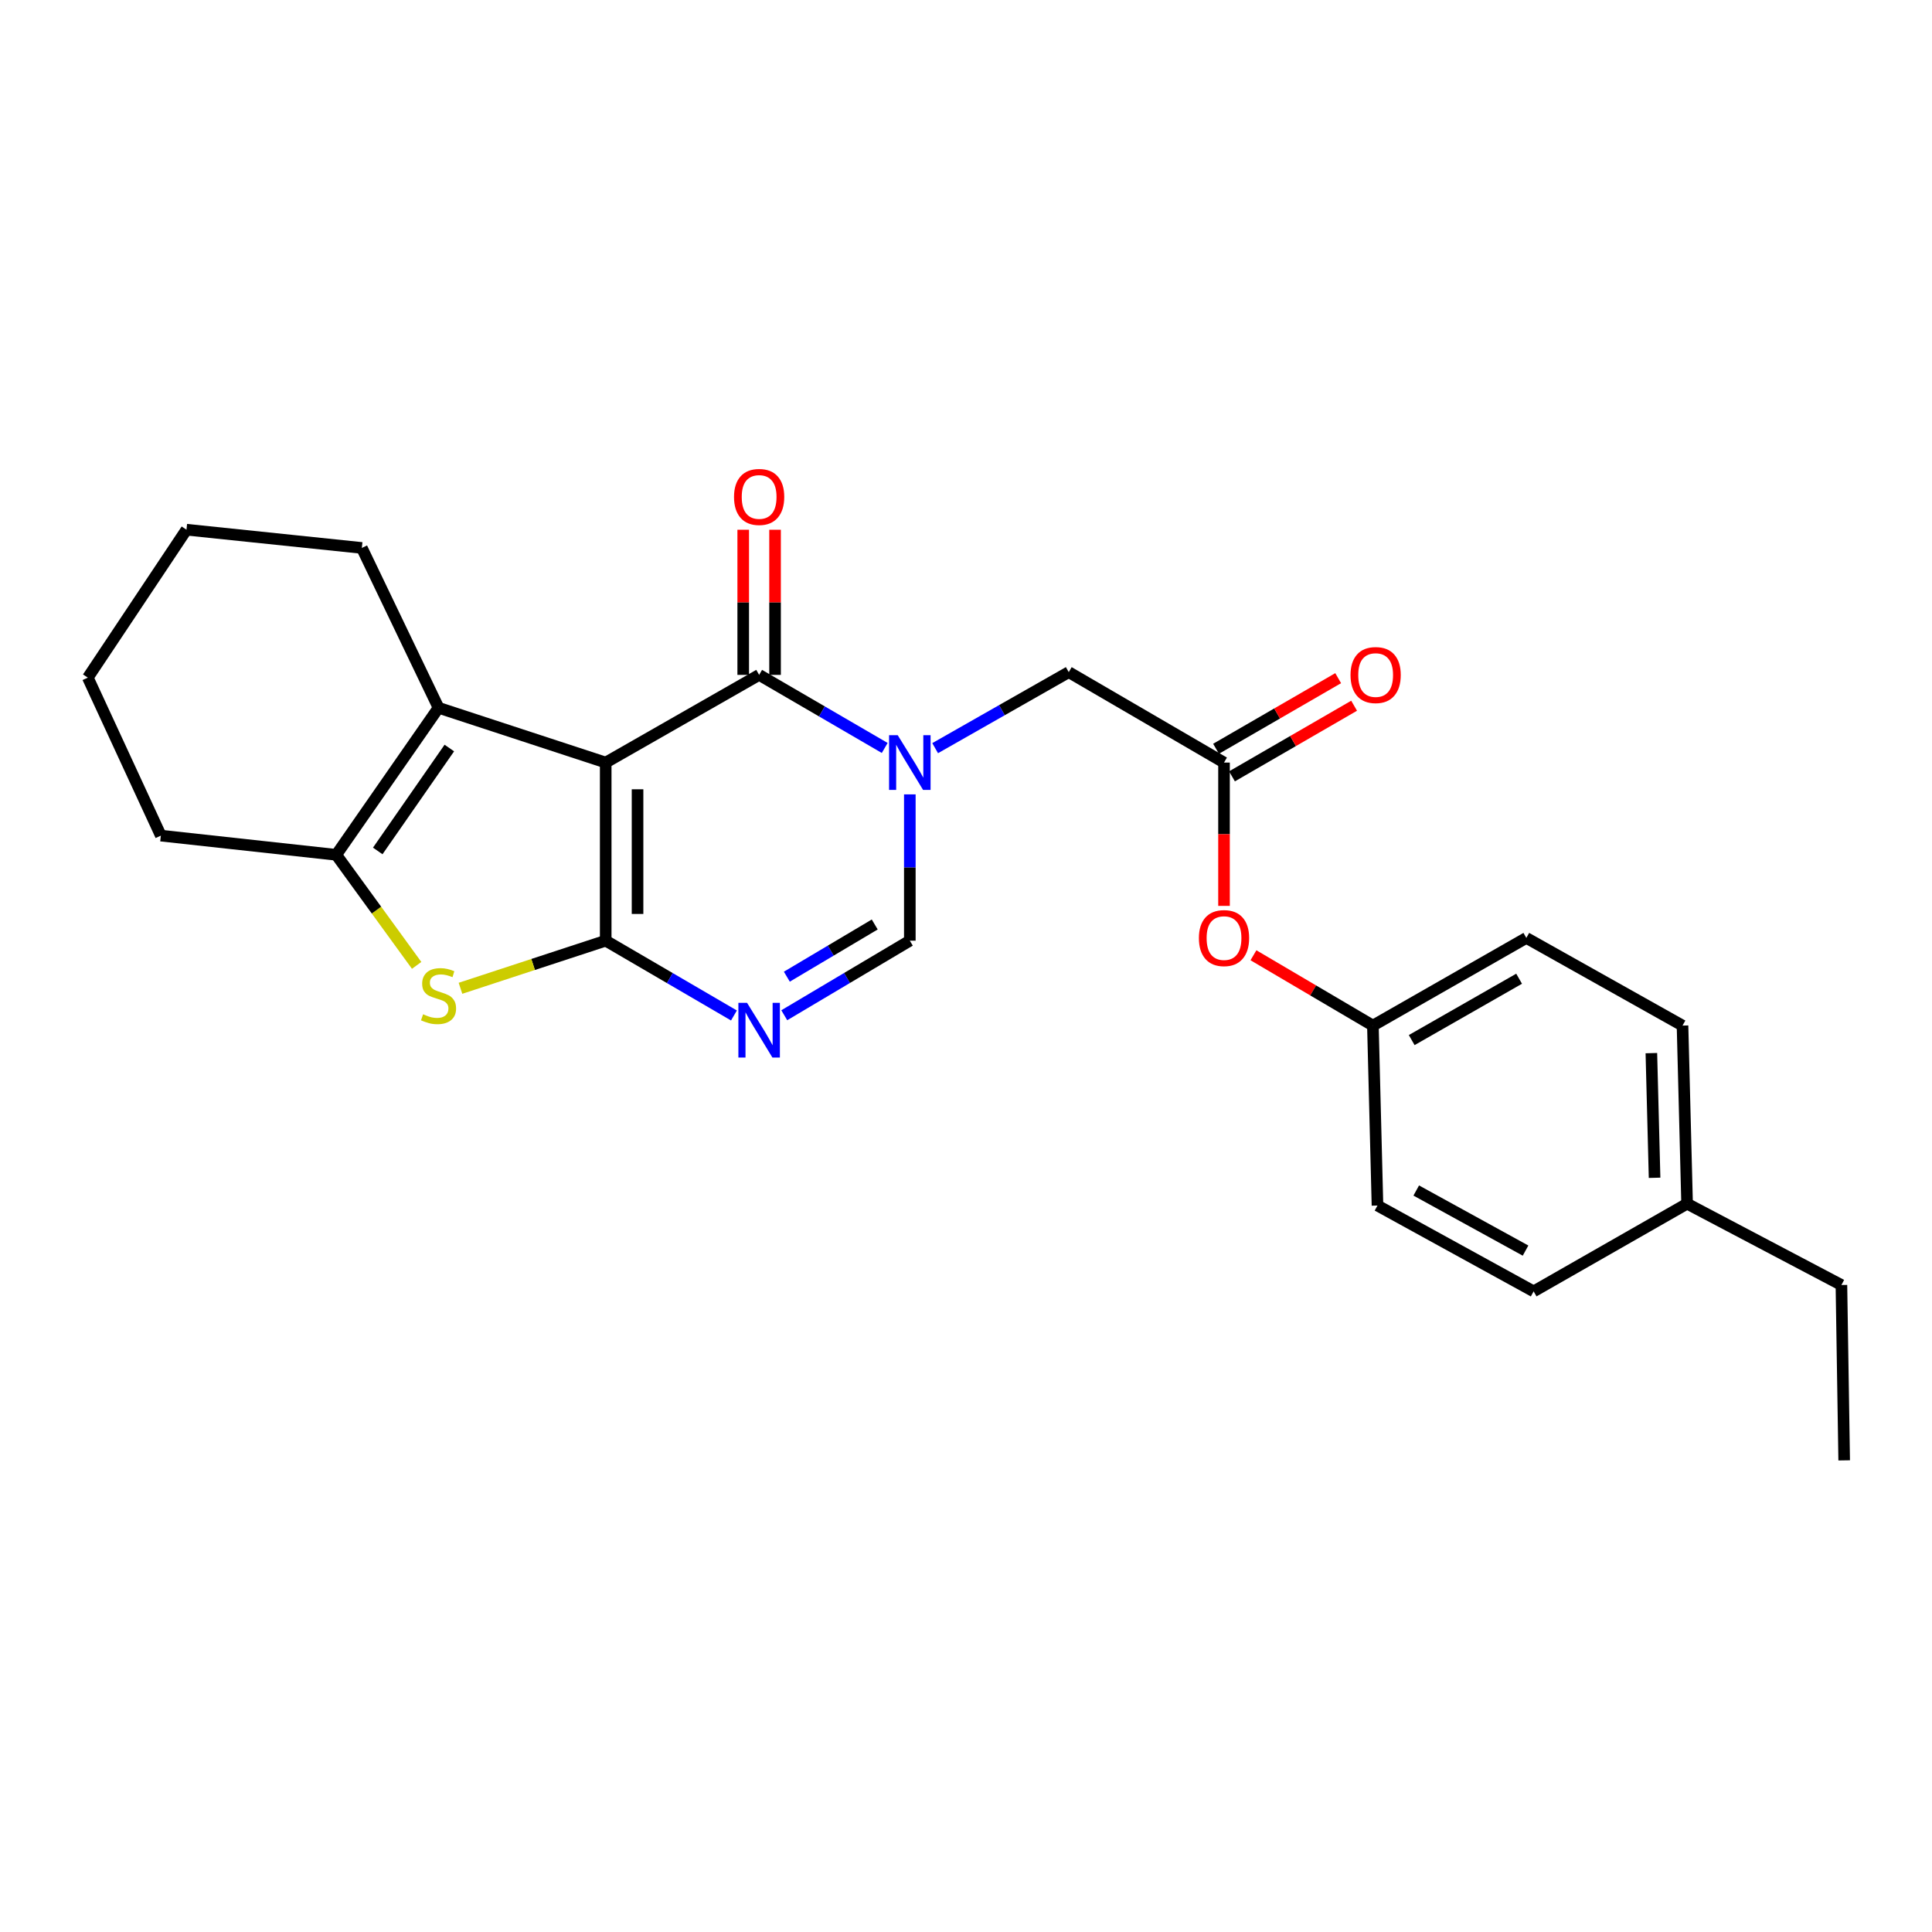<?xml version='1.0' encoding='iso-8859-1'?>
<svg version='1.1' baseProfile='full'
              xmlns='http://www.w3.org/2000/svg'
                      xmlns:rdkit='http://www.rdkit.org/xml'
                      xmlns:xlink='http://www.w3.org/1999/xlink'
                  xml:space='preserve'
width='1000px' height='1000px' viewBox='0 0 1000 1000'>
<!-- END OF HEADER -->
<rect style='opacity:1.0;fill:#FFFFFF;stroke:none' width='1000' height='1000' x='0' y='0'> </rect>
<path class='bond-0' d='M 313.514,394.704 L 313.514,486.889' style='fill:none;fill-rule:evenodd;stroke:#000000;stroke-width:6px;stroke-linecap:butt;stroke-linejoin:miter;stroke-opacity:1' />
<path class='bond-0' d='M 329.994,408.532 L 329.994,473.061' style='fill:none;fill-rule:evenodd;stroke:#000000;stroke-width:6px;stroke-linecap:butt;stroke-linejoin:miter;stroke-opacity:1' />
<path class='bond-1' d='M 313.514,394.704 L 392.928,349.321' style='fill:none;fill-rule:evenodd;stroke:#000000;stroke-width:6px;stroke-linecap:butt;stroke-linejoin:miter;stroke-opacity:1' />
<path class='bond-5' d='M 313.514,394.704 L 226.987,366.35' style='fill:none;fill-rule:evenodd;stroke:#000000;stroke-width:6px;stroke-linecap:butt;stroke-linejoin:miter;stroke-opacity:1' />
<path class='bond-3' d='M 313.514,486.889 L 346.702,506.249' style='fill:none;fill-rule:evenodd;stroke:#000000;stroke-width:6px;stroke-linecap:butt;stroke-linejoin:miter;stroke-opacity:1' />
<path class='bond-3' d='M 346.702,506.249 L 379.89,525.609' style='fill:none;fill-rule:evenodd;stroke:#0000FF;stroke-width:6px;stroke-linecap:butt;stroke-linejoin:miter;stroke-opacity:1' />
<path class='bond-4' d='M 313.514,486.889 L 275.929,499.213' style='fill:none;fill-rule:evenodd;stroke:#000000;stroke-width:6px;stroke-linecap:butt;stroke-linejoin:miter;stroke-opacity:1' />
<path class='bond-4' d='M 275.929,499.213 L 238.344,511.538' style='fill:none;fill-rule:evenodd;stroke:#CCCC00;stroke-width:6px;stroke-linecap:butt;stroke-linejoin:miter;stroke-opacity:1' />
<path class='bond-2' d='M 392.928,349.321 L 425.427,368.231' style='fill:none;fill-rule:evenodd;stroke:#000000;stroke-width:6px;stroke-linecap:butt;stroke-linejoin:miter;stroke-opacity:1' />
<path class='bond-2' d='M 425.427,368.231 L 457.927,387.142' style='fill:none;fill-rule:evenodd;stroke:#0000FF;stroke-width:6px;stroke-linecap:butt;stroke-linejoin:miter;stroke-opacity:1' />
<path class='bond-10' d='M 401.168,349.321 L 401.168,311.76' style='fill:none;fill-rule:evenodd;stroke:#000000;stroke-width:6px;stroke-linecap:butt;stroke-linejoin:miter;stroke-opacity:1' />
<path class='bond-10' d='M 401.168,311.76 L 401.168,274.2' style='fill:none;fill-rule:evenodd;stroke:#FF0000;stroke-width:6px;stroke-linecap:butt;stroke-linejoin:miter;stroke-opacity:1' />
<path class='bond-10' d='M 384.688,349.321 L 384.688,311.76' style='fill:none;fill-rule:evenodd;stroke:#000000;stroke-width:6px;stroke-linecap:butt;stroke-linejoin:miter;stroke-opacity:1' />
<path class='bond-10' d='M 384.688,311.76 L 384.688,274.2' style='fill:none;fill-rule:evenodd;stroke:#FF0000;stroke-width:6px;stroke-linecap:butt;stroke-linejoin:miter;stroke-opacity:1' />
<path class='bond-7' d='M 470.923,411.168 L 470.923,449.029' style='fill:none;fill-rule:evenodd;stroke:#0000FF;stroke-width:6px;stroke-linecap:butt;stroke-linejoin:miter;stroke-opacity:1' />
<path class='bond-7' d='M 470.923,449.029 L 470.923,486.889' style='fill:none;fill-rule:evenodd;stroke:#000000;stroke-width:6px;stroke-linecap:butt;stroke-linejoin:miter;stroke-opacity:1' />
<path class='bond-9' d='M 484.029,387.247 L 518.606,367.574' style='fill:none;fill-rule:evenodd;stroke:#0000FF;stroke-width:6px;stroke-linecap:butt;stroke-linejoin:miter;stroke-opacity:1' />
<path class='bond-9' d='M 518.606,367.574 L 553.184,347.902' style='fill:none;fill-rule:evenodd;stroke:#000000;stroke-width:6px;stroke-linecap:butt;stroke-linejoin:miter;stroke-opacity:1' />
<path class='bond-26' d='M 405.936,525.489 L 438.429,506.189' style='fill:none;fill-rule:evenodd;stroke:#0000FF;stroke-width:6px;stroke-linecap:butt;stroke-linejoin:miter;stroke-opacity:1' />
<path class='bond-26' d='M 438.429,506.189 L 470.923,486.889' style='fill:none;fill-rule:evenodd;stroke:#000000;stroke-width:6px;stroke-linecap:butt;stroke-linejoin:miter;stroke-opacity:1' />
<path class='bond-26' d='M 407.268,505.53 L 430.013,492.02' style='fill:none;fill-rule:evenodd;stroke:#0000FF;stroke-width:6px;stroke-linecap:butt;stroke-linejoin:miter;stroke-opacity:1' />
<path class='bond-26' d='M 430.013,492.02 L 452.759,478.51' style='fill:none;fill-rule:evenodd;stroke:#000000;stroke-width:6px;stroke-linecap:butt;stroke-linejoin:miter;stroke-opacity:1' />
<path class='bond-25' d='M 215.657,499.677 L 194.854,471.063' style='fill:none;fill-rule:evenodd;stroke:#CCCC00;stroke-width:6px;stroke-linecap:butt;stroke-linejoin:miter;stroke-opacity:1' />
<path class='bond-25' d='M 194.854,471.063 L 174.051,442.449' style='fill:none;fill-rule:evenodd;stroke:#000000;stroke-width:6px;stroke-linecap:butt;stroke-linejoin:miter;stroke-opacity:1' />
<path class='bond-6' d='M 226.987,366.35 L 174.051,442.449' style='fill:none;fill-rule:evenodd;stroke:#000000;stroke-width:6px;stroke-linecap:butt;stroke-linejoin:miter;stroke-opacity:1' />
<path class='bond-6' d='M 232.575,387.175 L 195.52,440.445' style='fill:none;fill-rule:evenodd;stroke:#000000;stroke-width:6px;stroke-linecap:butt;stroke-linejoin:miter;stroke-opacity:1' />
<path class='bond-14' d='M 226.987,366.35 L 187.289,283.613' style='fill:none;fill-rule:evenodd;stroke:#000000;stroke-width:6px;stroke-linecap:butt;stroke-linejoin:miter;stroke-opacity:1' />
<path class='bond-15' d='M 174.051,442.449 L 83.257,432.515' style='fill:none;fill-rule:evenodd;stroke:#000000;stroke-width:6px;stroke-linecap:butt;stroke-linejoin:miter;stroke-opacity:1' />
<path class='bond-8' d='M 633.549,394.704 L 553.184,347.902' style='fill:none;fill-rule:evenodd;stroke:#000000;stroke-width:6px;stroke-linecap:butt;stroke-linejoin:miter;stroke-opacity:1' />
<path class='bond-11' d='M 633.549,394.704 L 633.549,431.792' style='fill:none;fill-rule:evenodd;stroke:#000000;stroke-width:6px;stroke-linecap:butt;stroke-linejoin:miter;stroke-opacity:1' />
<path class='bond-11' d='M 633.549,431.792 L 633.549,468.881' style='fill:none;fill-rule:evenodd;stroke:#FF0000;stroke-width:6px;stroke-linecap:butt;stroke-linejoin:miter;stroke-opacity:1' />
<path class='bond-12' d='M 637.674,401.837 L 669.281,383.559' style='fill:none;fill-rule:evenodd;stroke:#000000;stroke-width:6px;stroke-linecap:butt;stroke-linejoin:miter;stroke-opacity:1' />
<path class='bond-12' d='M 669.281,383.559 L 700.887,365.282' style='fill:none;fill-rule:evenodd;stroke:#FF0000;stroke-width:6px;stroke-linecap:butt;stroke-linejoin:miter;stroke-opacity:1' />
<path class='bond-12' d='M 629.424,387.571 L 661.031,369.293' style='fill:none;fill-rule:evenodd;stroke:#000000;stroke-width:6px;stroke-linecap:butt;stroke-linejoin:miter;stroke-opacity:1' />
<path class='bond-12' d='M 661.031,369.293 L 692.638,351.016' style='fill:none;fill-rule:evenodd;stroke:#FF0000;stroke-width:6px;stroke-linecap:butt;stroke-linejoin:miter;stroke-opacity:1' />
<path class='bond-13' d='M 648.785,494.441 L 679.697,512.643' style='fill:none;fill-rule:evenodd;stroke:#FF0000;stroke-width:6px;stroke-linecap:butt;stroke-linejoin:miter;stroke-opacity:1' />
<path class='bond-13' d='M 679.697,512.643 L 710.61,530.844' style='fill:none;fill-rule:evenodd;stroke:#000000;stroke-width:6px;stroke-linecap:butt;stroke-linejoin:miter;stroke-opacity:1' />
<path class='bond-17' d='M 710.61,530.844 L 712.981,623.982' style='fill:none;fill-rule:evenodd;stroke:#000000;stroke-width:6px;stroke-linecap:butt;stroke-linejoin:miter;stroke-opacity:1' />
<path class='bond-18' d='M 710.61,530.844 L 790.024,485.47' style='fill:none;fill-rule:evenodd;stroke:#000000;stroke-width:6px;stroke-linecap:butt;stroke-linejoin:miter;stroke-opacity:1' />
<path class='bond-18' d='M 730.697,538.347 L 786.287,506.585' style='fill:none;fill-rule:evenodd;stroke:#000000;stroke-width:6px;stroke-linecap:butt;stroke-linejoin:miter;stroke-opacity:1' />
<path class='bond-22' d='M 187.289,283.613 L 96.523,274.164' style='fill:none;fill-rule:evenodd;stroke:#000000;stroke-width:6px;stroke-linecap:butt;stroke-linejoin:miter;stroke-opacity:1' />
<path class='bond-27' d='M 83.257,432.515 L 45.455,350.74' style='fill:none;fill-rule:evenodd;stroke:#000000;stroke-width:6px;stroke-linecap:butt;stroke-linejoin:miter;stroke-opacity:1' />
<path class='bond-16' d='M 873.237,623.029 L 870.865,530.844' style='fill:none;fill-rule:evenodd;stroke:#000000;stroke-width:6px;stroke-linecap:butt;stroke-linejoin:miter;stroke-opacity:1' />
<path class='bond-16' d='M 856.407,609.625 L 854.747,545.096' style='fill:none;fill-rule:evenodd;stroke:#000000;stroke-width:6px;stroke-linecap:butt;stroke-linejoin:miter;stroke-opacity:1' />
<path class='bond-21' d='M 873.237,623.029 L 953.117,665.117' style='fill:none;fill-rule:evenodd;stroke:#000000;stroke-width:6px;stroke-linecap:butt;stroke-linejoin:miter;stroke-opacity:1' />
<path class='bond-28' d='M 873.237,623.029 L 793.805,668.413' style='fill:none;fill-rule:evenodd;stroke:#000000;stroke-width:6px;stroke-linecap:butt;stroke-linejoin:miter;stroke-opacity:1' />
<path class='bond-20' d='M 712.981,623.982 L 793.805,668.413' style='fill:none;fill-rule:evenodd;stroke:#000000;stroke-width:6px;stroke-linecap:butt;stroke-linejoin:miter;stroke-opacity:1' />
<path class='bond-20' d='M 733.044,616.205 L 789.62,647.306' style='fill:none;fill-rule:evenodd;stroke:#000000;stroke-width:6px;stroke-linecap:butt;stroke-linejoin:miter;stroke-opacity:1' />
<path class='bond-19' d='M 790.024,485.47 L 870.865,530.844' style='fill:none;fill-rule:evenodd;stroke:#000000;stroke-width:6px;stroke-linecap:butt;stroke-linejoin:miter;stroke-opacity:1' />
<path class='bond-24' d='M 953.117,665.117 L 954.545,755.883' style='fill:none;fill-rule:evenodd;stroke:#000000;stroke-width:6px;stroke-linecap:butt;stroke-linejoin:miter;stroke-opacity:1' />
<path class='bond-23' d='M 96.523,274.164 L 45.455,350.74' style='fill:none;fill-rule:evenodd;stroke:#000000;stroke-width:6px;stroke-linecap:butt;stroke-linejoin:miter;stroke-opacity:1' />
<path  class='atom-3' d='M 464.663 380.544
L 473.943 395.544
Q 474.863 397.024, 476.343 399.704
Q 477.823 402.384, 477.903 402.544
L 477.903 380.544
L 481.663 380.544
L 481.663 408.864
L 477.783 408.864
L 467.823 392.464
Q 466.663 390.544, 465.423 388.344
Q 464.223 386.144, 463.863 385.464
L 463.863 408.864
L 460.183 408.864
L 460.183 380.544
L 464.663 380.544
' fill='#0000FF'/>
<path  class='atom-4' d='M 386.668 519.055
L 395.948 534.055
Q 396.868 535.535, 398.348 538.215
Q 399.828 540.895, 399.908 541.055
L 399.908 519.055
L 403.668 519.055
L 403.668 547.375
L 399.788 547.375
L 389.828 530.975
Q 388.668 529.055, 387.428 526.855
Q 386.228 524.655, 385.868 523.975
L 385.868 547.375
L 382.188 547.375
L 382.188 519.055
L 386.668 519.055
' fill='#0000FF'/>
<path  class='atom-5' d='M 218.987 524.982
Q 219.307 525.102, 220.627 525.662
Q 221.947 526.222, 223.387 526.582
Q 224.867 526.902, 226.307 526.902
Q 228.987 526.902, 230.547 525.622
Q 232.107 524.302, 232.107 522.022
Q 232.107 520.462, 231.307 519.502
Q 230.547 518.542, 229.347 518.022
Q 228.147 517.502, 226.147 516.902
Q 223.627 516.142, 222.107 515.422
Q 220.627 514.702, 219.547 513.182
Q 218.507 511.662, 218.507 509.102
Q 218.507 505.542, 220.907 503.342
Q 223.347 501.142, 228.147 501.142
Q 231.427 501.142, 235.147 502.702
L 234.227 505.782
Q 230.827 504.382, 228.267 504.382
Q 225.507 504.382, 223.987 505.542
Q 222.467 506.662, 222.507 508.622
Q 222.507 510.142, 223.267 511.062
Q 224.067 511.982, 225.187 512.502
Q 226.347 513.022, 228.267 513.622
Q 230.827 514.422, 232.347 515.222
Q 233.867 516.022, 234.947 517.662
Q 236.067 519.262, 236.067 522.022
Q 236.067 525.942, 233.427 528.062
Q 230.827 530.142, 226.467 530.142
Q 223.947 530.142, 222.027 529.582
Q 220.147 529.062, 217.907 528.142
L 218.987 524.982
' fill='#CCCC00'/>
<path  class='atom-11' d='M 379.928 257.215
Q 379.928 250.415, 383.288 246.615
Q 386.648 242.815, 392.928 242.815
Q 399.208 242.815, 402.568 246.615
Q 405.928 250.415, 405.928 257.215
Q 405.928 264.095, 402.528 268.015
Q 399.128 271.895, 392.928 271.895
Q 386.688 271.895, 383.288 268.015
Q 379.928 264.135, 379.928 257.215
M 392.928 268.695
Q 397.248 268.695, 399.568 265.815
Q 401.928 262.895, 401.928 257.215
Q 401.928 251.655, 399.568 248.855
Q 397.248 246.015, 392.928 246.015
Q 388.608 246.015, 386.248 248.815
Q 383.928 251.615, 383.928 257.215
Q 383.928 262.935, 386.248 265.815
Q 388.608 268.695, 392.928 268.695
' fill='#FF0000'/>
<path  class='atom-12' d='M 620.549 485.55
Q 620.549 478.75, 623.909 474.95
Q 627.269 471.15, 633.549 471.15
Q 639.829 471.15, 643.189 474.95
Q 646.549 478.75, 646.549 485.55
Q 646.549 492.43, 643.149 496.35
Q 639.749 500.23, 633.549 500.23
Q 627.309 500.23, 623.909 496.35
Q 620.549 492.47, 620.549 485.55
M 633.549 497.03
Q 637.869 497.03, 640.189 494.15
Q 642.549 491.23, 642.549 485.55
Q 642.549 479.99, 640.189 477.19
Q 637.869 474.35, 633.549 474.35
Q 629.229 474.35, 626.869 477.15
Q 624.549 479.95, 624.549 485.55
Q 624.549 491.27, 626.869 494.15
Q 629.229 497.03, 633.549 497.03
' fill='#FF0000'/>
<path  class='atom-13' d='M 699.029 349.401
Q 699.029 342.601, 702.389 338.801
Q 705.749 335.001, 712.029 335.001
Q 718.309 335.001, 721.669 338.801
Q 725.029 342.601, 725.029 349.401
Q 725.029 356.281, 721.629 360.201
Q 718.229 364.081, 712.029 364.081
Q 705.789 364.081, 702.389 360.201
Q 699.029 356.321, 699.029 349.401
M 712.029 360.881
Q 716.349 360.881, 718.669 358.001
Q 721.029 355.081, 721.029 349.401
Q 721.029 343.841, 718.669 341.041
Q 716.349 338.201, 712.029 338.201
Q 707.709 338.201, 705.349 341.001
Q 703.029 343.801, 703.029 349.401
Q 703.029 355.121, 705.349 358.001
Q 707.709 360.881, 712.029 360.881
' fill='#FF0000'/>
</svg>
